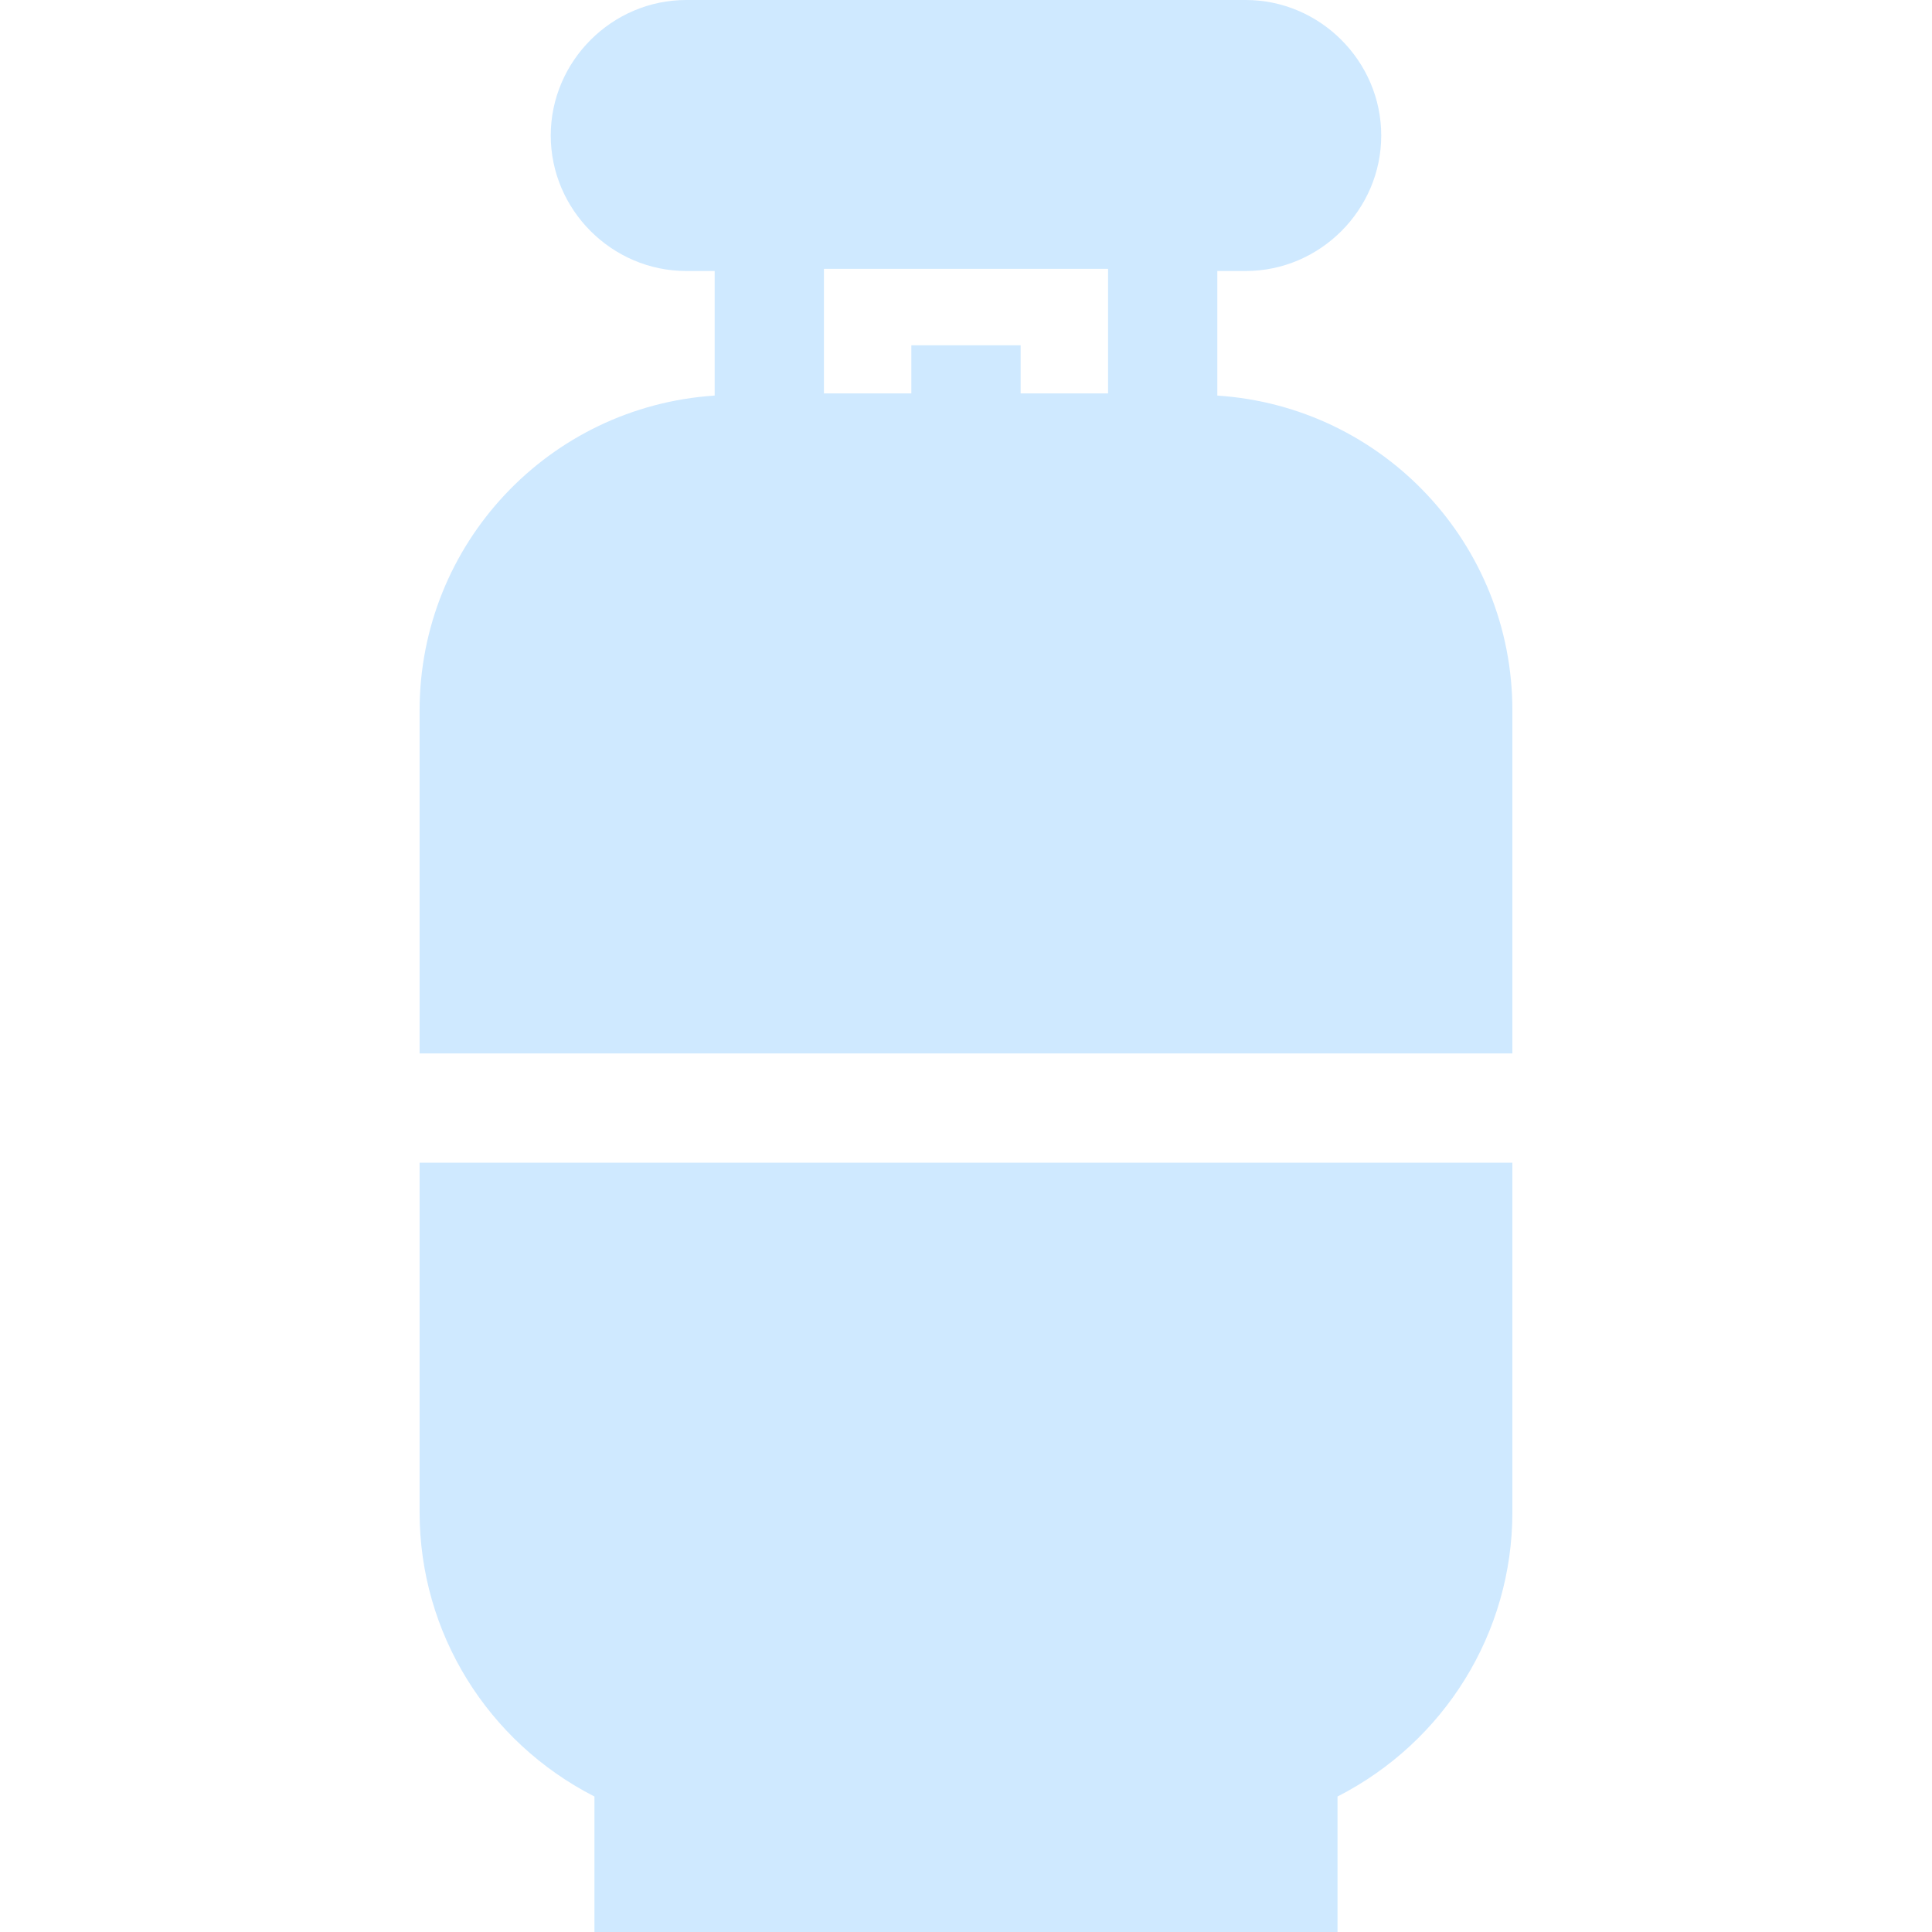 <svg width="107" height="107" viewBox="0 0 107 107" fill="none" xmlns="http://www.w3.org/2000/svg">
<g clip-path="url(#clip0_5314_5435)">
<path d="M67.419 21.908V15.009H68.993C73.108 15.009 76.497 11.62 76.497 7.505C76.497 3.389 73.108 0 68.993 0H38.006C33.891 0 30.502 3.389 30.502 7.505C30.502 11.62 33.891 15.009 38.006 15.009H39.58V21.908C30.381 22.514 23.239 30.139 23.239 39.338V58.342H83.76V39.338C83.76 30.139 76.618 22.514 67.419 21.908ZM61.367 21.787H56.526V19.124H50.473V21.787H45.632V14.888H61.367V21.787Z" fill="#CFE9FF"/>
<path d="M23.239 64.394V83.76C23.239 90.417 26.991 96.469 32.922 99.496V107H74.076V99.496C80.007 96.469 83.76 90.417 83.76 83.76V64.394H23.239Z" fill="#CFE9FF"/>
</g>
<defs>
<clipPath id="clip0_5314_5435">
<rect width="107" height="107" fill="white"/>
</clipPath>
</defs>
</svg>
